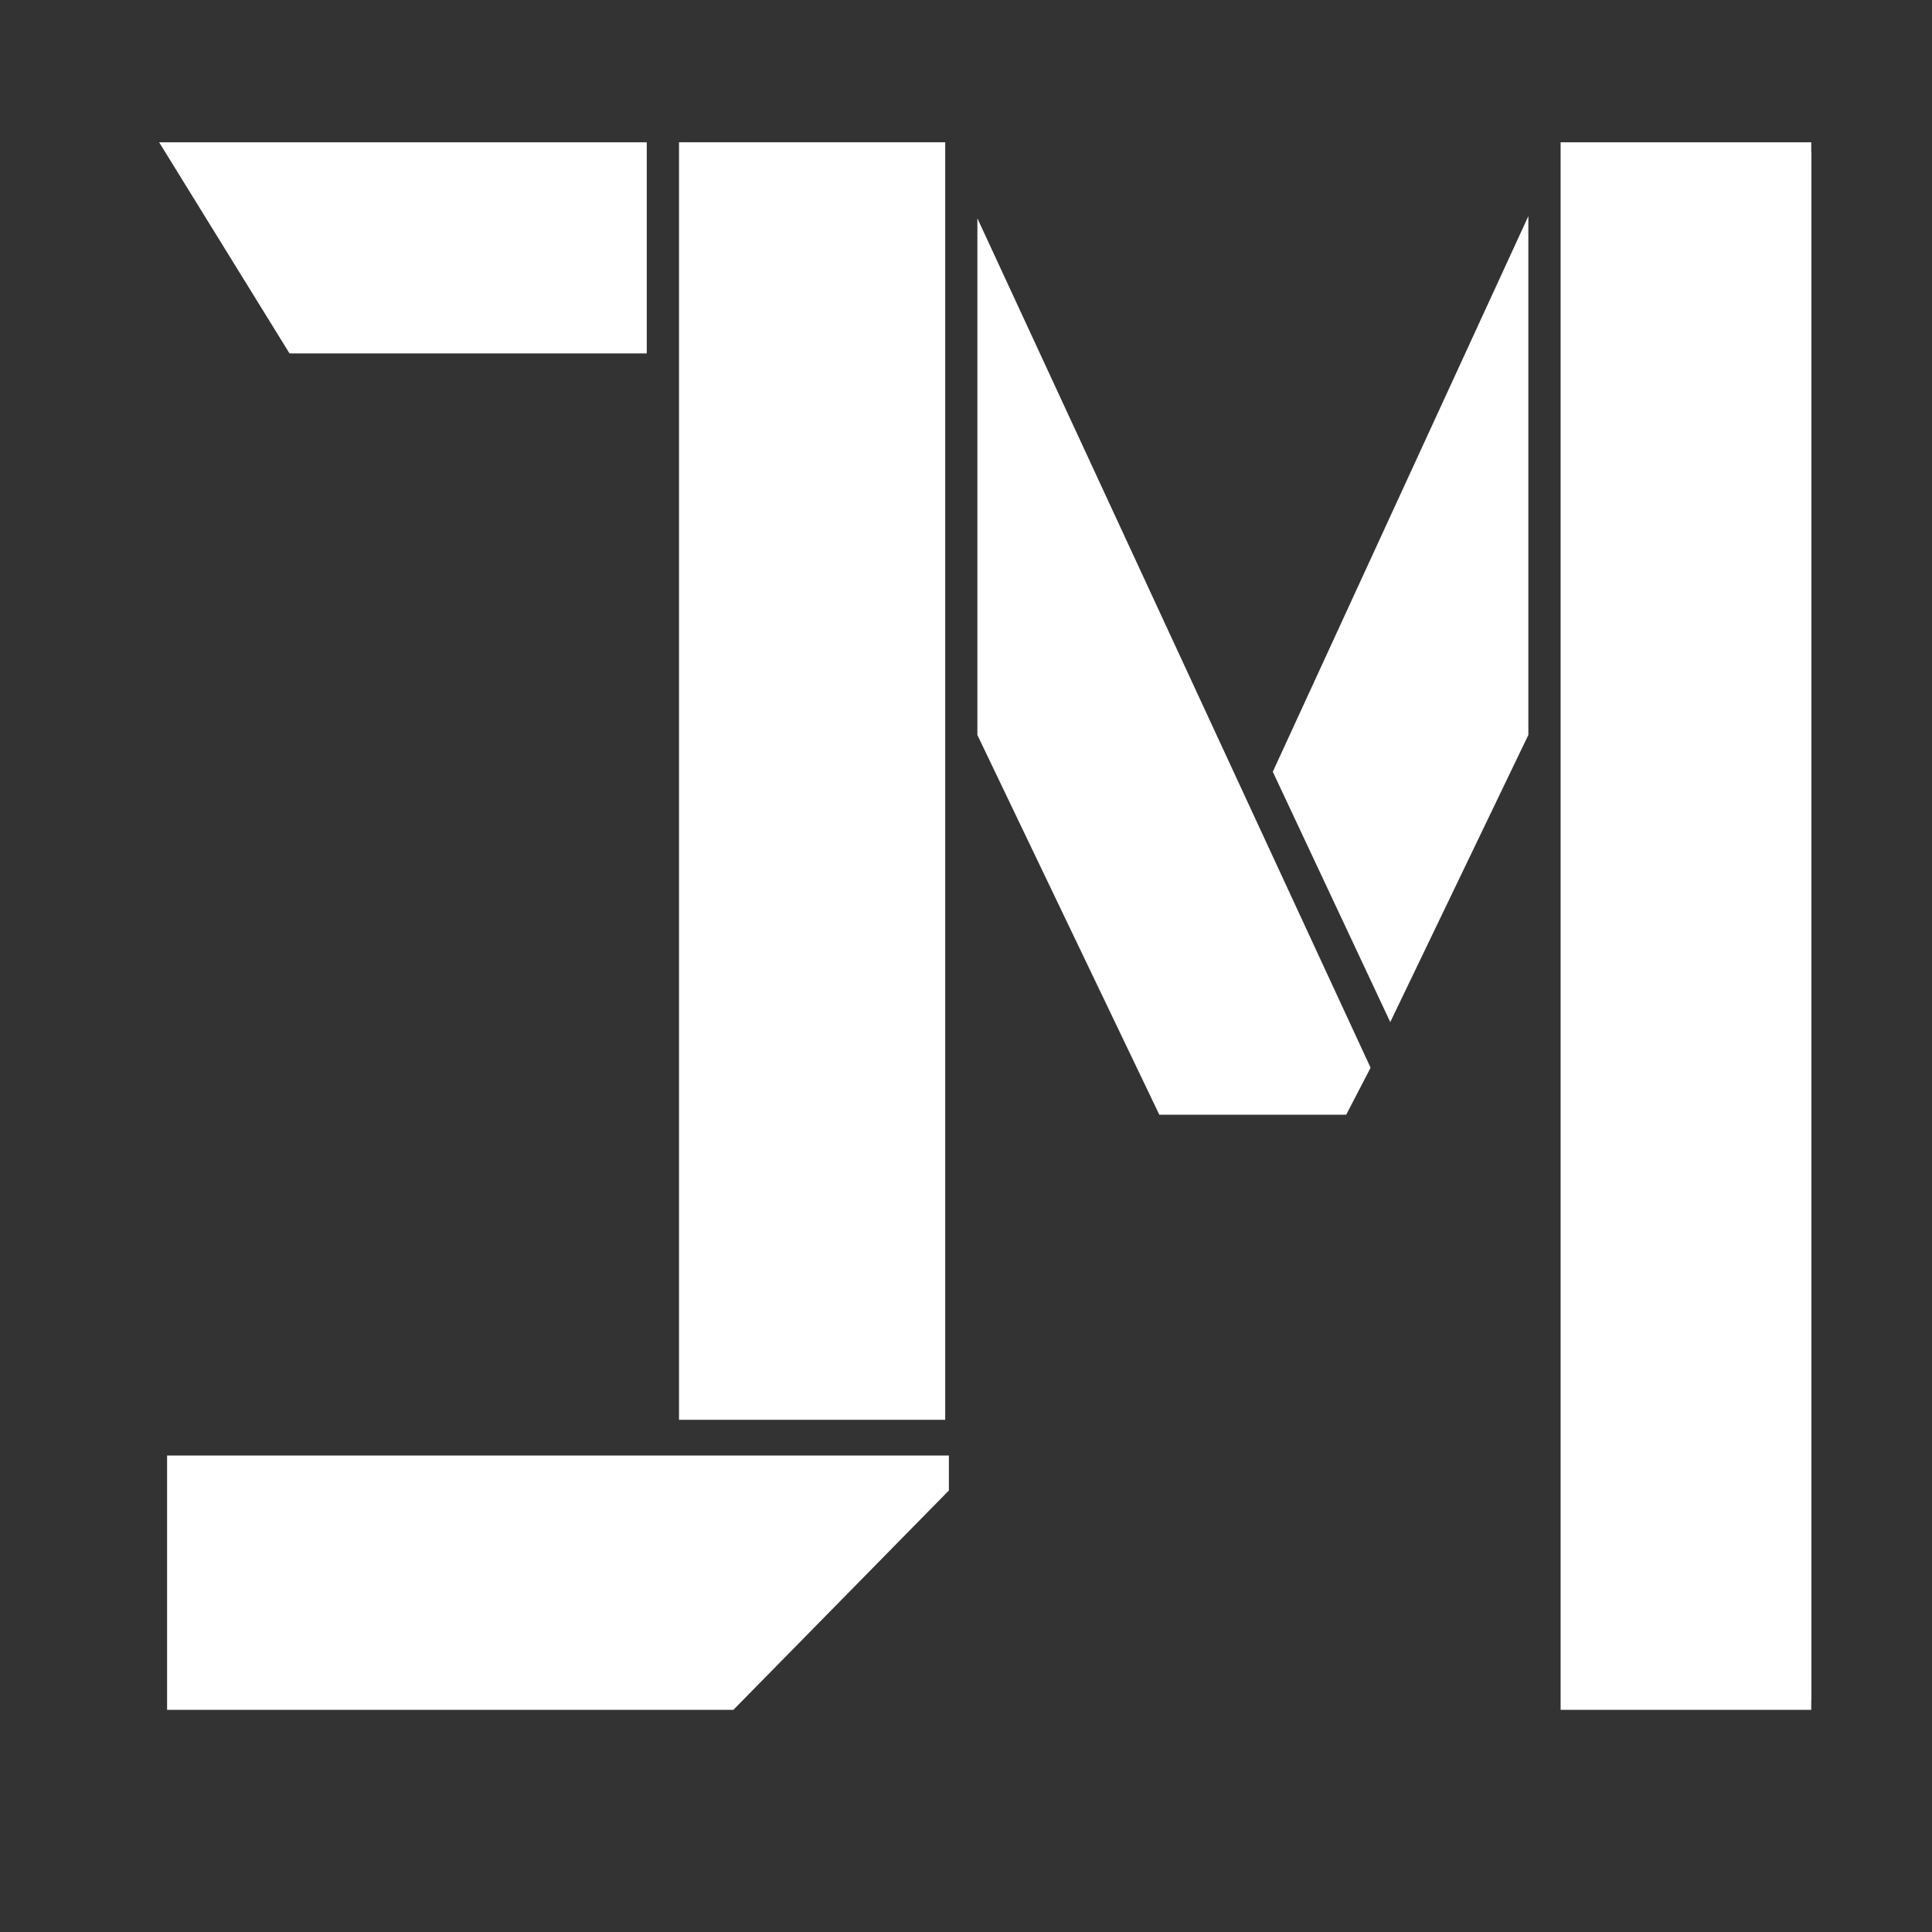 <svg width="32" height="32" viewBox="0 0 32 32" fill="none" xmlns="http://www.w3.org/2000/svg">
<rect x="0" y="0" width="32" height="32" fill="#333333" stroke="none"/>
<g clip-path="url(#clip0_834_1547)">
<path d="M11.413 2.523H15.489V23.35H11.413V2.523Z" fill="white"/>
<path d="M11.413 2.523H15.489V23.35H11.413V2.523Z" stroke="white" stroke-width="0.333" stroke-miterlimit="10"/>
<path d="M15.55 24.275V24.619L12.077 28.154H2.934V24.275H15.55Z" fill="white"/>
<path d="M15.55 24.275V24.619L12.077 28.154H2.934V24.275H15.55Z" stroke="white" stroke-width="0.333" stroke-miterlimit="10"/>
<path d="M16.355 4.372V12.136L19.307 18.297H22.196L22.516 17.681L16.355 4.372Z" fill="white"/>
<path d="M16.355 4.372V12.136L19.307 18.297H22.196L22.516 17.681L16.355 4.372Z" stroke="white" stroke-width="0.333" stroke-miterlimit="10"/>
<path d="M21.265 12.782L25.148 4.34V12.135L23.029 16.541L21.265 12.782Z" fill="white"/>
<path d="M21.265 12.782L25.148 4.34V12.135L23.029 16.541L21.265 12.782Z" stroke="white" stroke-width="0.333" stroke-miterlimit="10"/>
<path d="M26.015 2.523H30.09V28.154H26.015V2.523Z" fill="white"/>
<path d="M26.015 2.523H30.09V28.154H26.015V2.523Z" stroke="white" stroke-width="0.333" stroke-miterlimit="10"/>
<path d="M2.934 2.523L4.888 5.687H10.546V2.523H2.934Z" fill="white"/>
<path d="M2.934 2.523L4.888 5.687H10.546V2.523H2.934Z" stroke="white" stroke-width="0.333" stroke-miterlimit="10"/>
</g>
<defs>
<clipPath id="clip0_834_1547">
<rect width="28" height="28" fill="white" transform="translate(2 2)"/>
</clipPath>
</defs>
</svg>
